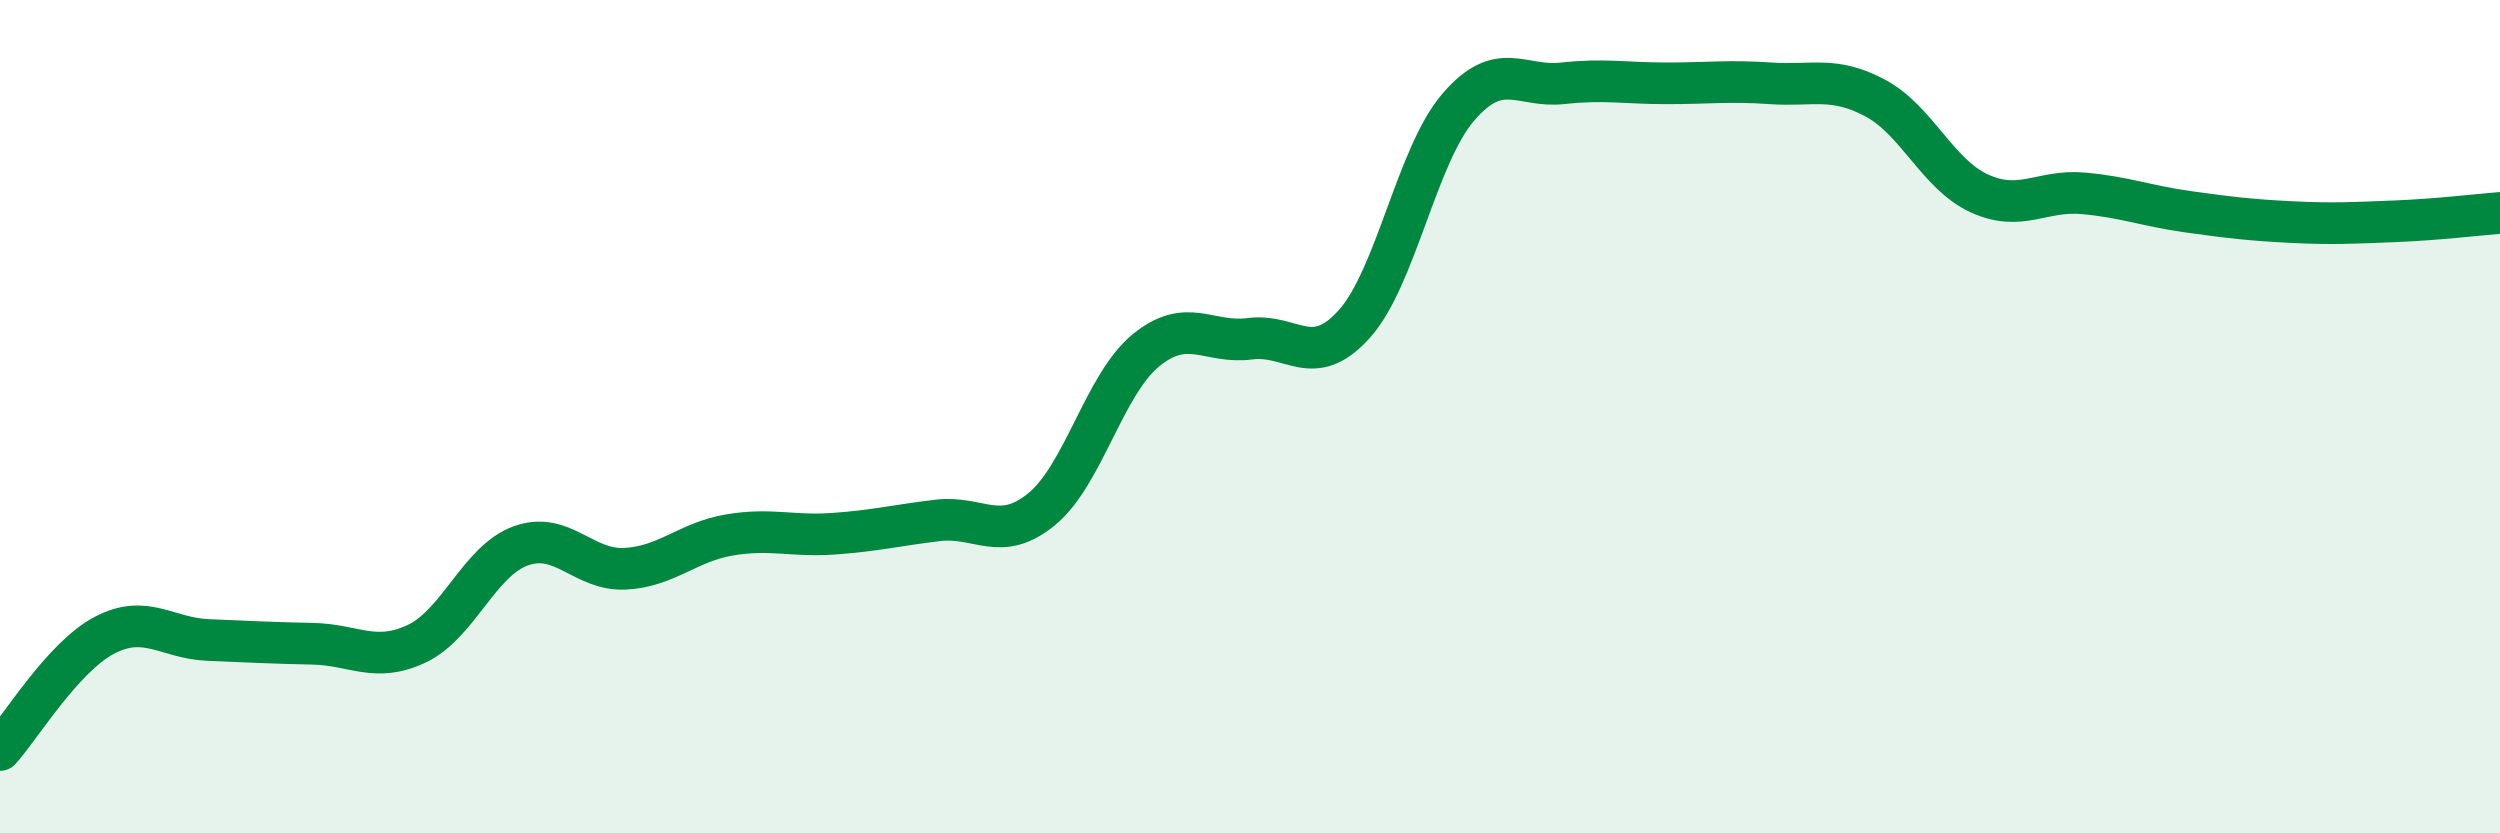
    <svg width="60" height="20" viewBox="0 0 60 20" xmlns="http://www.w3.org/2000/svg">
      <path
        d="M 0,18 C 0.5,17.45 1.5,15.78 2.5,15.25 C 3.5,14.72 4,15.32 5,15.36 C 6,15.4 6.5,15.43 7.5,15.45 C 8.5,15.47 9,15.92 10,15.45 C 11,14.98 11.5,13.46 12.5,13.1 C 13.5,12.74 14,13.7 15,13.65 C 16,13.6 16.5,13.01 17.5,12.84 C 18.5,12.67 19,12.88 20,12.81 C 21,12.74 21.5,12.61 22.5,12.49 C 23.5,12.37 24,13.04 25,12.22 C 26,11.4 26.5,9.23 27.5,8.41 C 28.5,7.59 29,8.26 30,8.13 C 31,8 31.5,8.89 32.5,7.78 C 33.5,6.67 34,3.73 35,2.57 C 36,1.41 36.5,2.11 37.5,2 C 38.5,1.89 39,2 40,2 C 41,2 41.5,1.93 42.5,2 C 43.5,2.07 44,1.82 45,2.35 C 46,2.88 46.5,4.18 47.5,4.64 C 48.5,5.1 49,4.55 50,4.64 C 51,4.73 51.5,4.94 52.5,5.08 C 53.5,5.22 54,5.28 55,5.33 C 56,5.38 56.5,5.35 57.5,5.31 C 58.5,5.27 59.5,5.15 60,5.11L60 20L0 20Z"
        fill="#008740"
        opacity="0.1"
        stroke-linecap="round"
        stroke-linejoin="round"
      />
      <path
        d="M 0,18 C 0.5,17.45 1.5,15.78 2.5,15.25 C 3.5,14.72 4,15.32 5,15.36 C 6,15.4 6.5,15.43 7.5,15.45 C 8.5,15.47 9,15.92 10,15.45 C 11,14.98 11.5,13.46 12.5,13.1 C 13.5,12.74 14,13.7 15,13.65 C 16,13.6 16.5,13.01 17.5,12.84 C 18.5,12.67 19,12.88 20,12.81 C 21,12.74 21.5,12.61 22.5,12.49 C 23.5,12.37 24,13.04 25,12.22 C 26,11.4 26.5,9.23 27.5,8.41 C 28.5,7.59 29,8.26 30,8.13 C 31,8 31.5,8.89 32.5,7.78 C 33.5,6.67 34,3.73 35,2.57 C 36,1.41 36.5,2.11 37.5,2 C 38.5,1.89 39,2 40,2 C 41,2 41.5,1.93 42.5,2 C 43.5,2.07 44,1.82 45,2.35 C 46,2.88 46.5,4.18 47.5,4.64 C 48.5,5.1 49,4.55 50,4.64 C 51,4.73 51.5,4.94 52.5,5.08 C 53.5,5.22 54,5.28 55,5.33 C 56,5.38 56.5,5.35 57.5,5.31 C 58.5,5.27 59.5,5.15 60,5.11"
        stroke="#008740"
        stroke-width="1"
        fill="none"
        stroke-linecap="round"
        stroke-linejoin="round"
      />
    </svg>
  